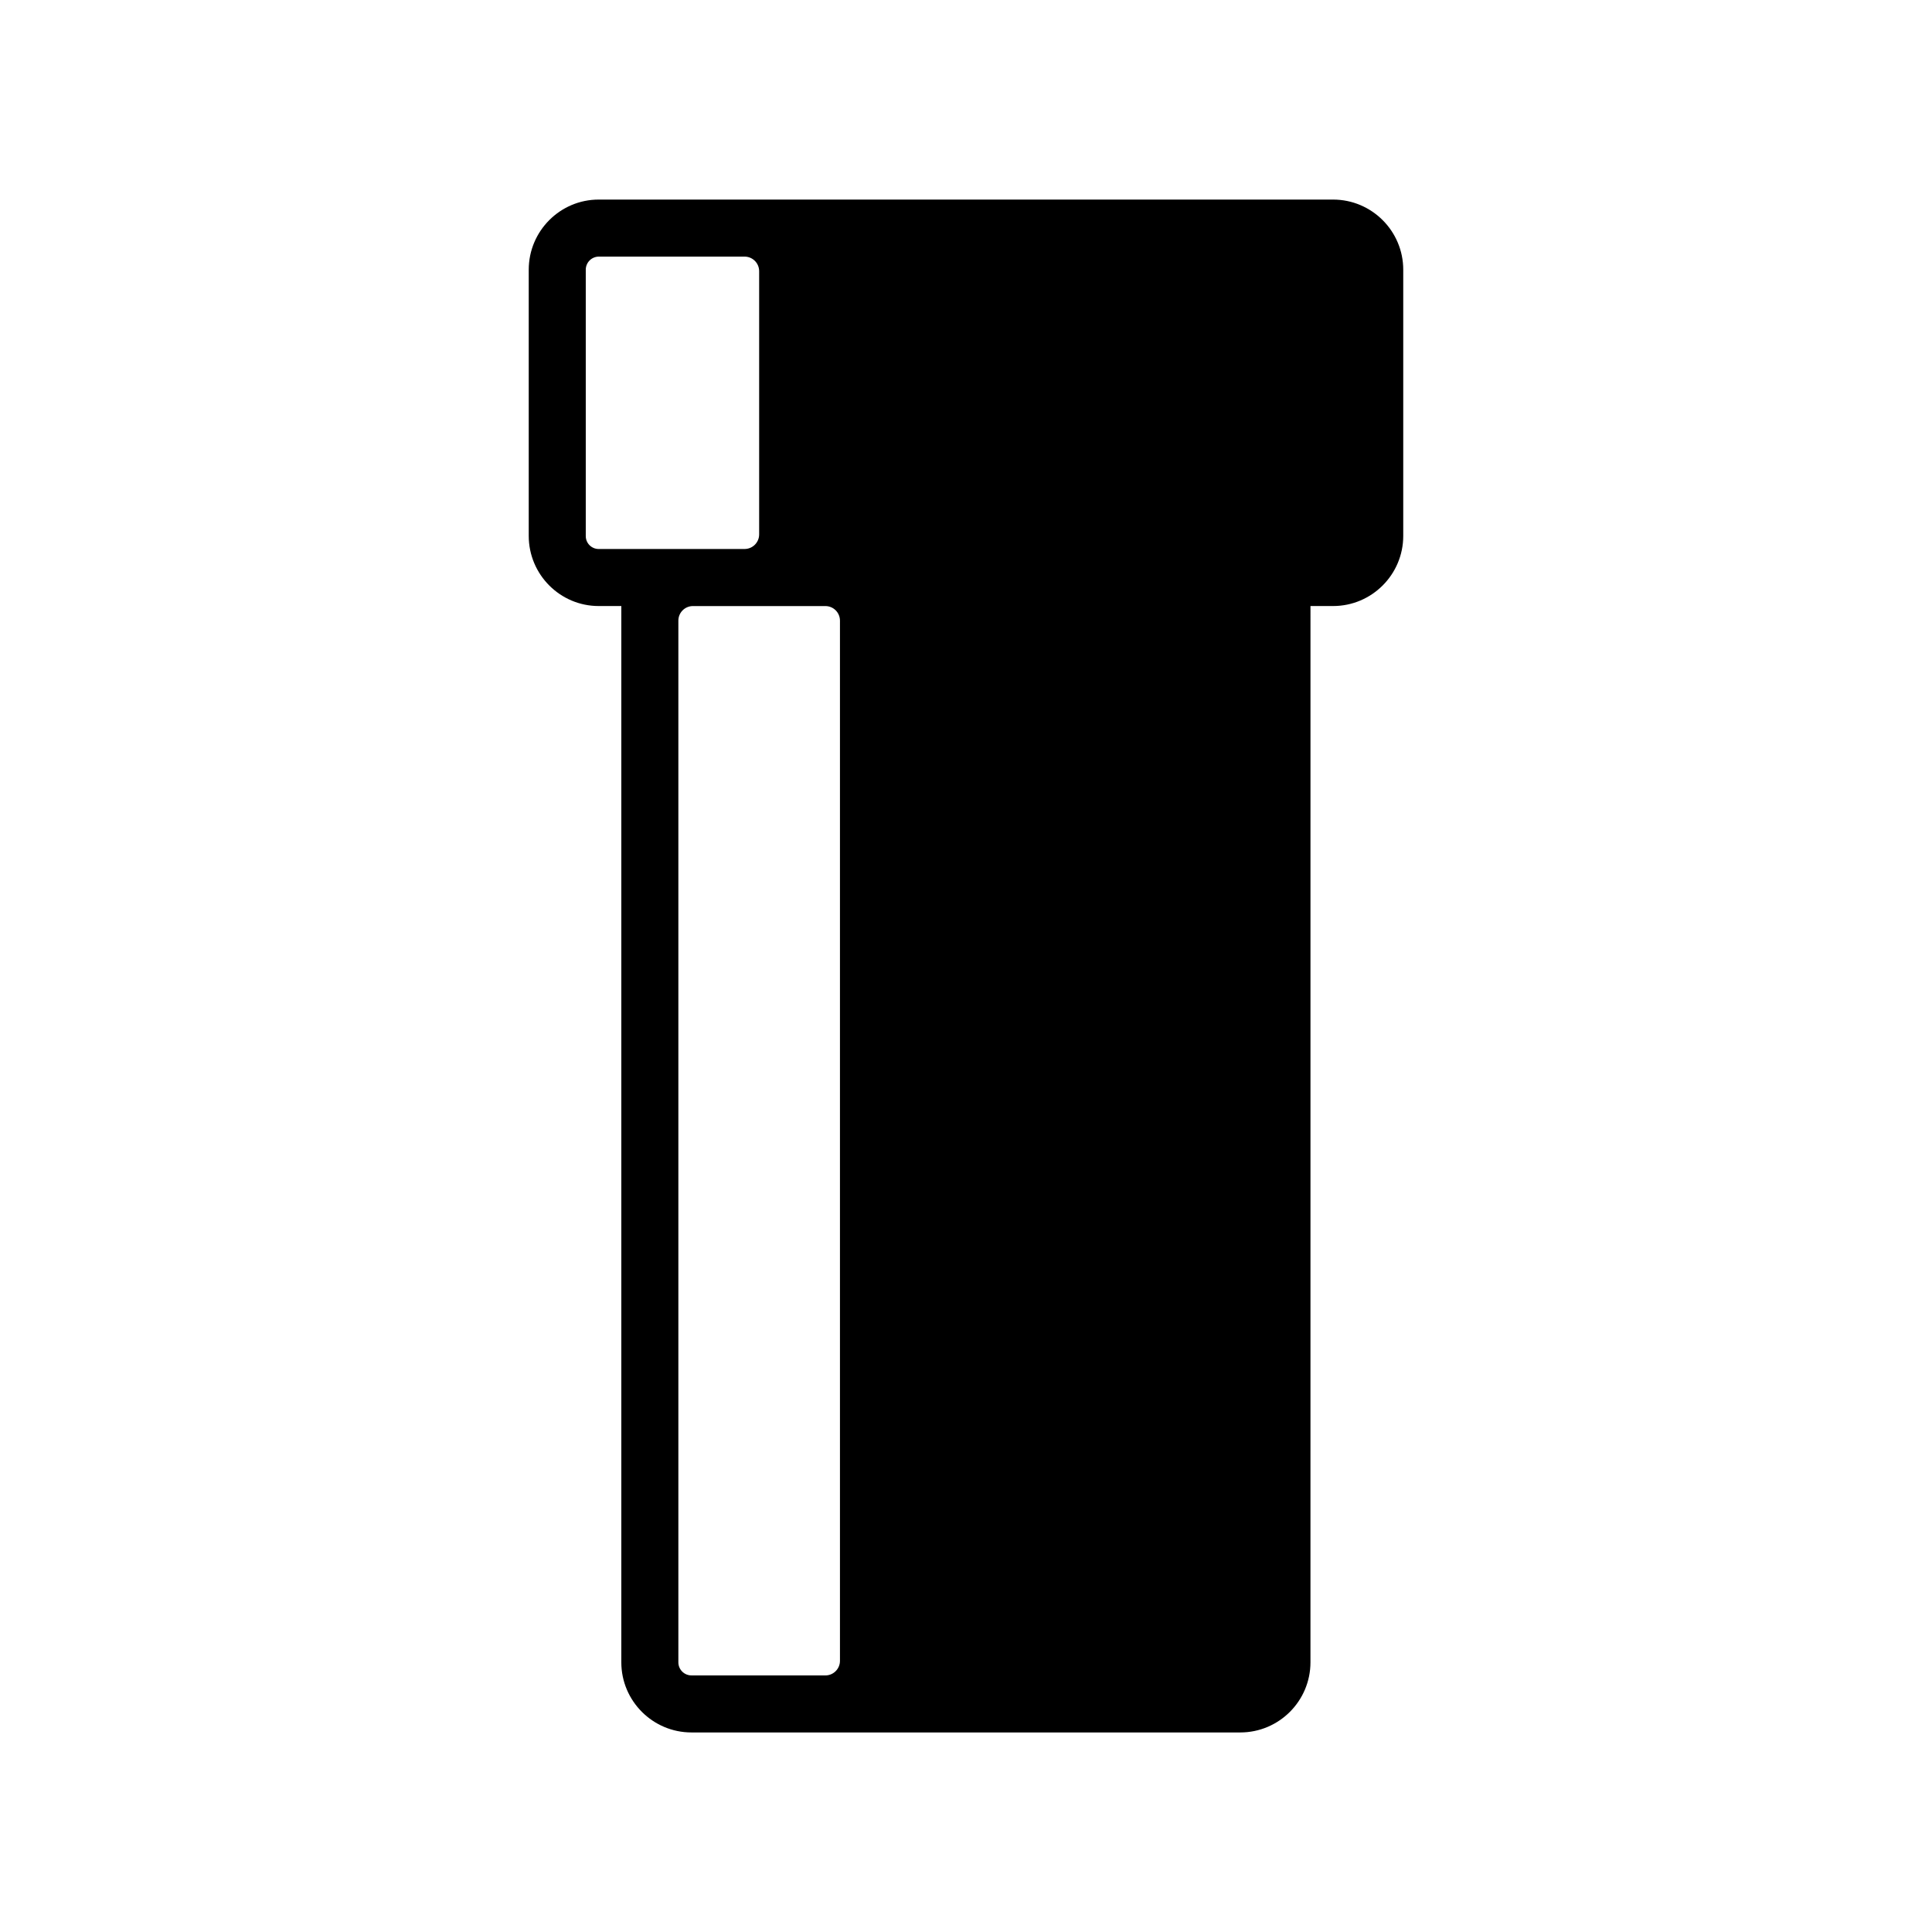 <?xml version="1.0" encoding="UTF-8"?>
<!-- Uploaded to: SVG Repo, www.svgrepo.com, Generator: SVG Repo Mixer Tools -->
<svg fill="#000000" width="800px" height="800px" version="1.1" viewBox="144 144 512 512" xmlns="http://www.w3.org/2000/svg">
 <path d="m497.28 196.89h-194.62c-10.223 0-18.539 8.34-18.539 18.59v70.535c0 10.25 8.316 18.59 18.539 18.59h5.996v279.92c0 10.25 8.34 18.59 18.586 18.59h145.45c10.254 0 18.594-8.34 18.594-18.59l0.004-279.92h5.992c10.254 0 18.594-8.34 18.594-18.59v-70.535c0-10.25-8.34-18.59-18.594-18.59zm-194.62 92.602c-1.891 0-3.426-1.531-3.426-3.426v-70.586c0-1.918 1.555-3.477 3.477-3.477h38.605c2.137 0 3.867 1.73 3.867 3.867v69.75c0 2.137-1.73 3.867-3.867 3.867h-32.66zm60.07 298.51h-35.484c-1.918 0-3.473-1.555-3.473-3.473v-276.05c0-2.137 1.73-3.867 3.867-3.867h35.09c2.137 0 3.867 1.73 3.867 3.867v275.66c0 2.133-1.734 3.867-3.867 3.867z"/>
</svg>
